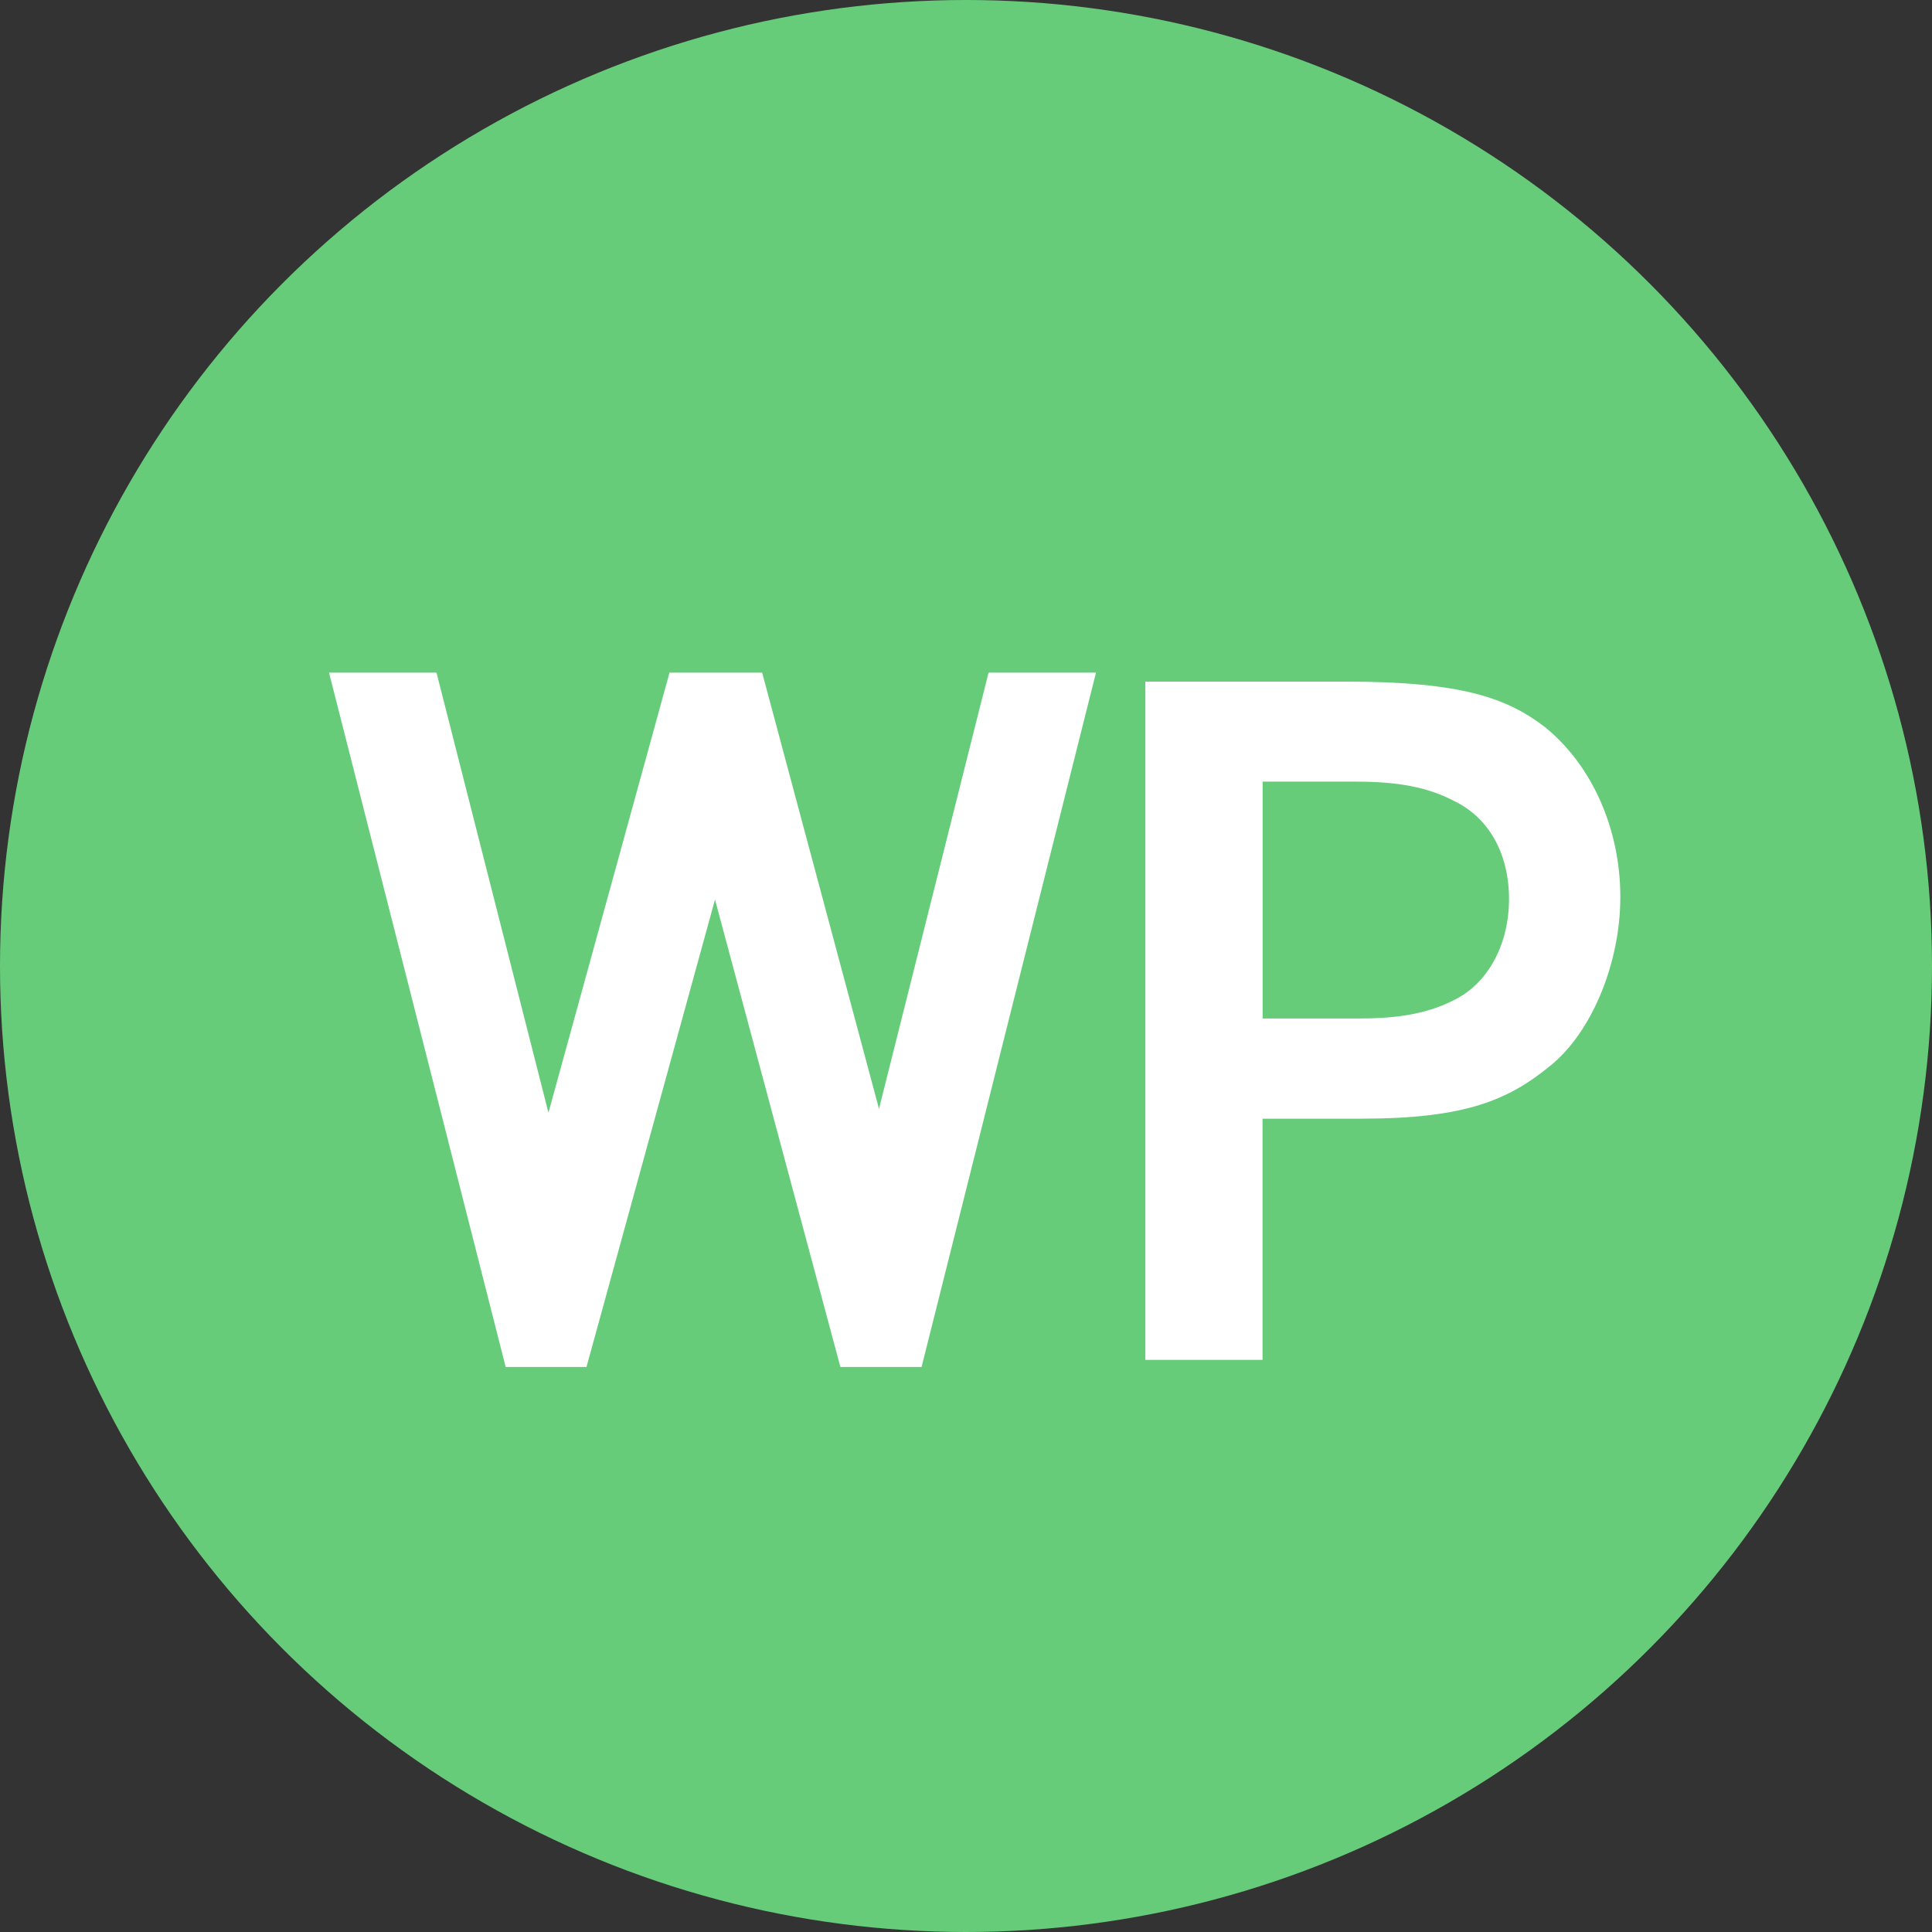 <?xml version="1.0" encoding="utf-8"?>
<!-- Generator: Adobe Illustrator 15.0.0, SVG Export Plug-In . SVG Version: 6.00 Build 0)  -->
<!DOCTYPE svg PUBLIC "-//W3C//DTD SVG 1.1//EN" "http://www.w3.org/Graphics/SVG/1.1/DTD/svg11.dtd">
<svg version="1.1" id="Calque_1" xmlns="http://www.w3.org/2000/svg" xmlns:xlink="http://www.w3.org/1999/xlink" x="0px" y="0px"
	 width="27.826px" height="27.826px" viewBox="-877.698 2442.288 27.826 27.826"
	 enable-background="new -877.698 2442.288 27.826 27.826" xml:space="preserve">
<rect x="-877.698" y="2442.288" width="27.826" height="27.826" fill="#333333" stroke="none"/>
<rect x="1072.574" y="-4953.242" fill="#F5F5F5" width="1319.479" height="147.015"/>
<rect x="-50.296" y="-2251.633" fill="#F5F5F5" width="1319.478" height="147.015"/>
<g>
	<circle fill="#66CC7A" cx="-863.785" cy="2456.201" r="13.913"/>
</g>
<g>
	<path fill="#FFFFFF" d="M-855.444,2452.762c-0.542-0.416-1.187-0.657-2.87-0.657h-2.888v9.769h1.688v-3.474h1.419
		c1.511,0,2.126-0.271,2.731-0.767c0.591-0.479,1.003-1.474,1.003-2.422C-854.36,2454.231-854.764,2453.316-855.444,2452.762z
		 M-856.73,2456.678c-0.461,0.246-0.97,0.279-1.405,0.279h-1.378v-3.412h1.296c0.486,0,1.001,0.034,1.463,0.28
		c0.5,0.241,0.79,0.757,0.79,1.412C-855.965,2455.883-856.258,2456.434-856.73,2456.678z"/>
</g>
<g>
	<polygon fill="none" points="-869.251,2461.976 -865.594,2461.976 -867.4,2455.244 	"/>
	<polygon fill="none" points="-863.46,2451.976 -866.721,2451.976 -865.038,2458.258 	"/>
	<polygon fill="none" points="-868.055,2451.976 -871.411,2451.976 -869.799,2458.314 	"/>
	<polygon fill="#FFFFFF" points="-867.4,2455.244 -865.594,2461.976 -864.425,2461.976 -861.913,2451.976 -863.46,2451.976 
		-865.038,2458.258 -866.721,2451.976 -868.055,2451.976 -869.799,2458.314 -871.411,2451.976 -872.959,2451.976 -870.415,2461.976 
		-869.251,2461.976 	"/>
</g>
</svg>
